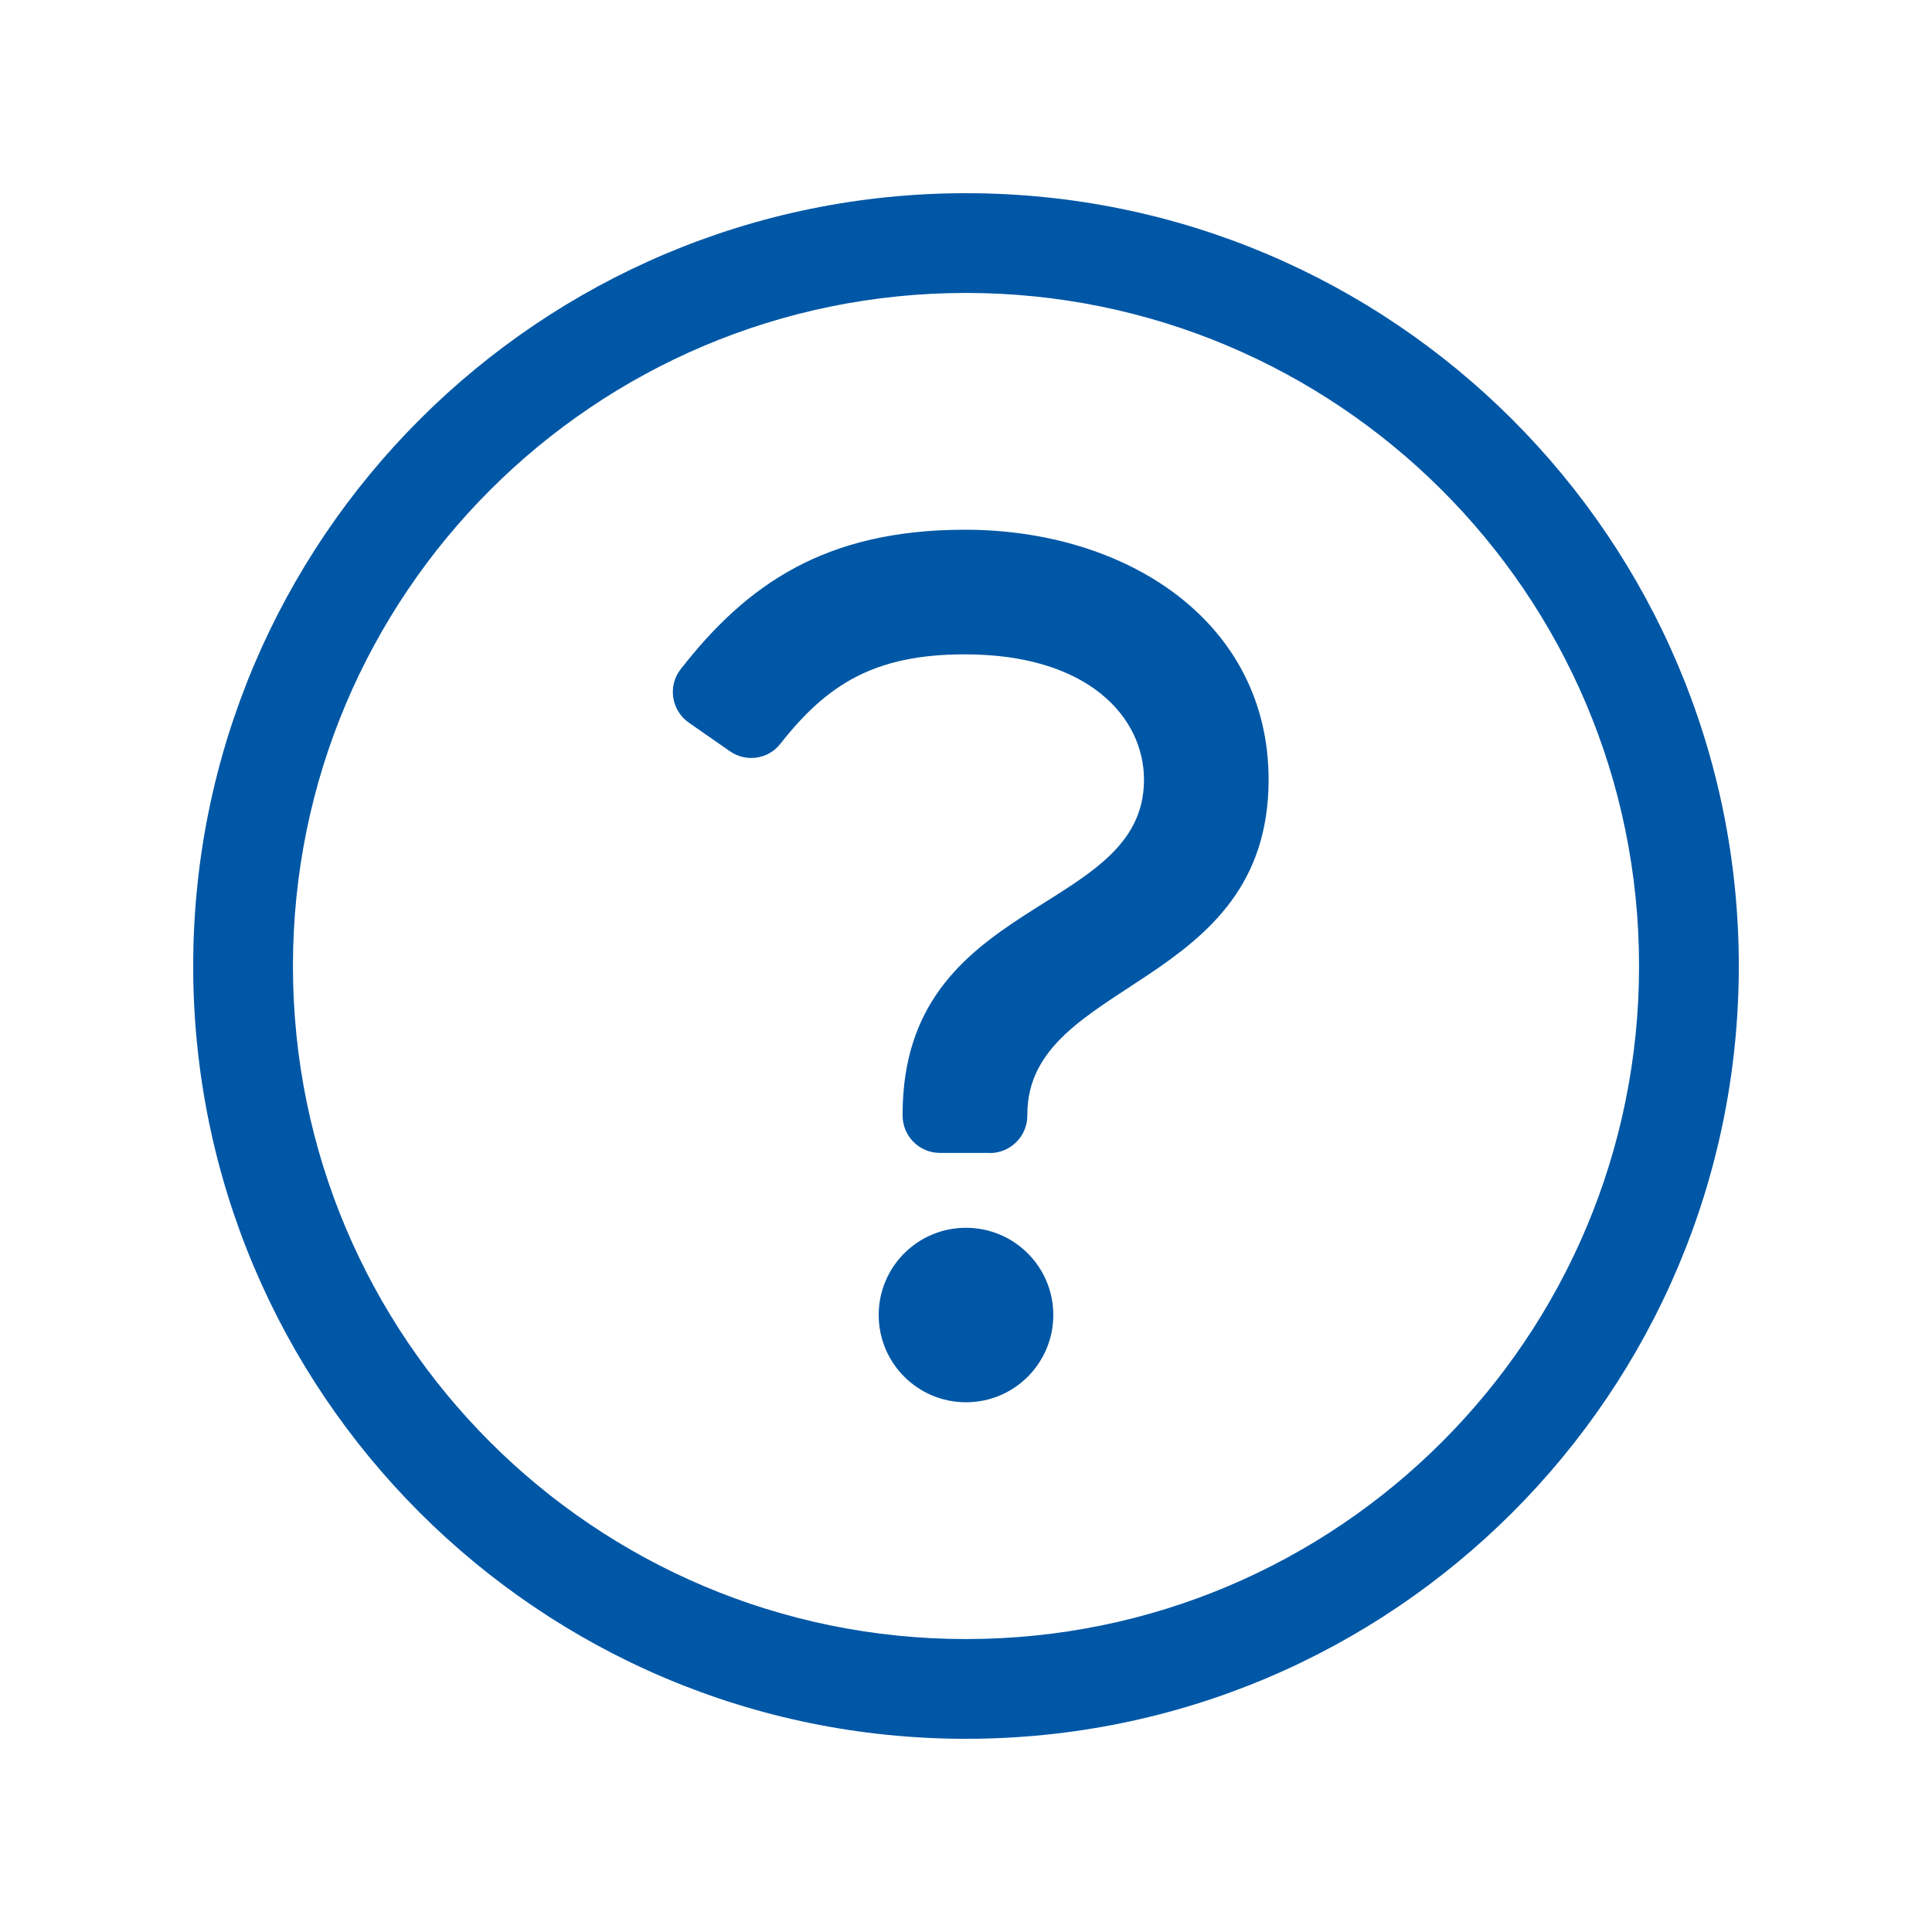 <svg xmlns="http://www.w3.org/2000/svg" width="16" height="16" viewBox="0 0 16 16">
    <path fill="#0057A6" fill-rule="evenodd" d="M8 10.168c-.4 0-.723.323-.723.722 0 .4.324.723.723.723.4 0 .723-.324.723-.723 0-.399-.324-.722-.723-.722zm.198-.62h-.413c-.171 0-.31-.138-.31-.31v-.01c0-1.814 1.999-1.64 1.999-2.77 0-.517-.459-1.039-1.483-1.039-.752 0-1.142.25-1.528.74-.1.13-.285.156-.419.062l-.339-.236c-.145-.101-.177-.304-.068-.443.548-.703 1.198-1.155 2.354-1.155 1.35 0 2.515.768 2.515 2.07 0 1.74-1.998 1.648-1.998 2.772v.01c0 .17-.139.31-.31.31zM8 2.426c3.061 0 5.574 2.48 5.574 5.574 0 3.078-2.493 5.574-5.574 5.574-3.077 0-5.574-2.492-5.574-5.574 0-3.076 2.493-5.574 5.574-5.574zM8 1.6C4.466 1.6 1.6 4.467 1.6 8c0 3.535 2.866 6.4 6.4 6.4 3.534 0 6.4-2.865 6.4-6.4 0-3.533-2.866-6.4-6.4-6.4z"/>
</svg>
